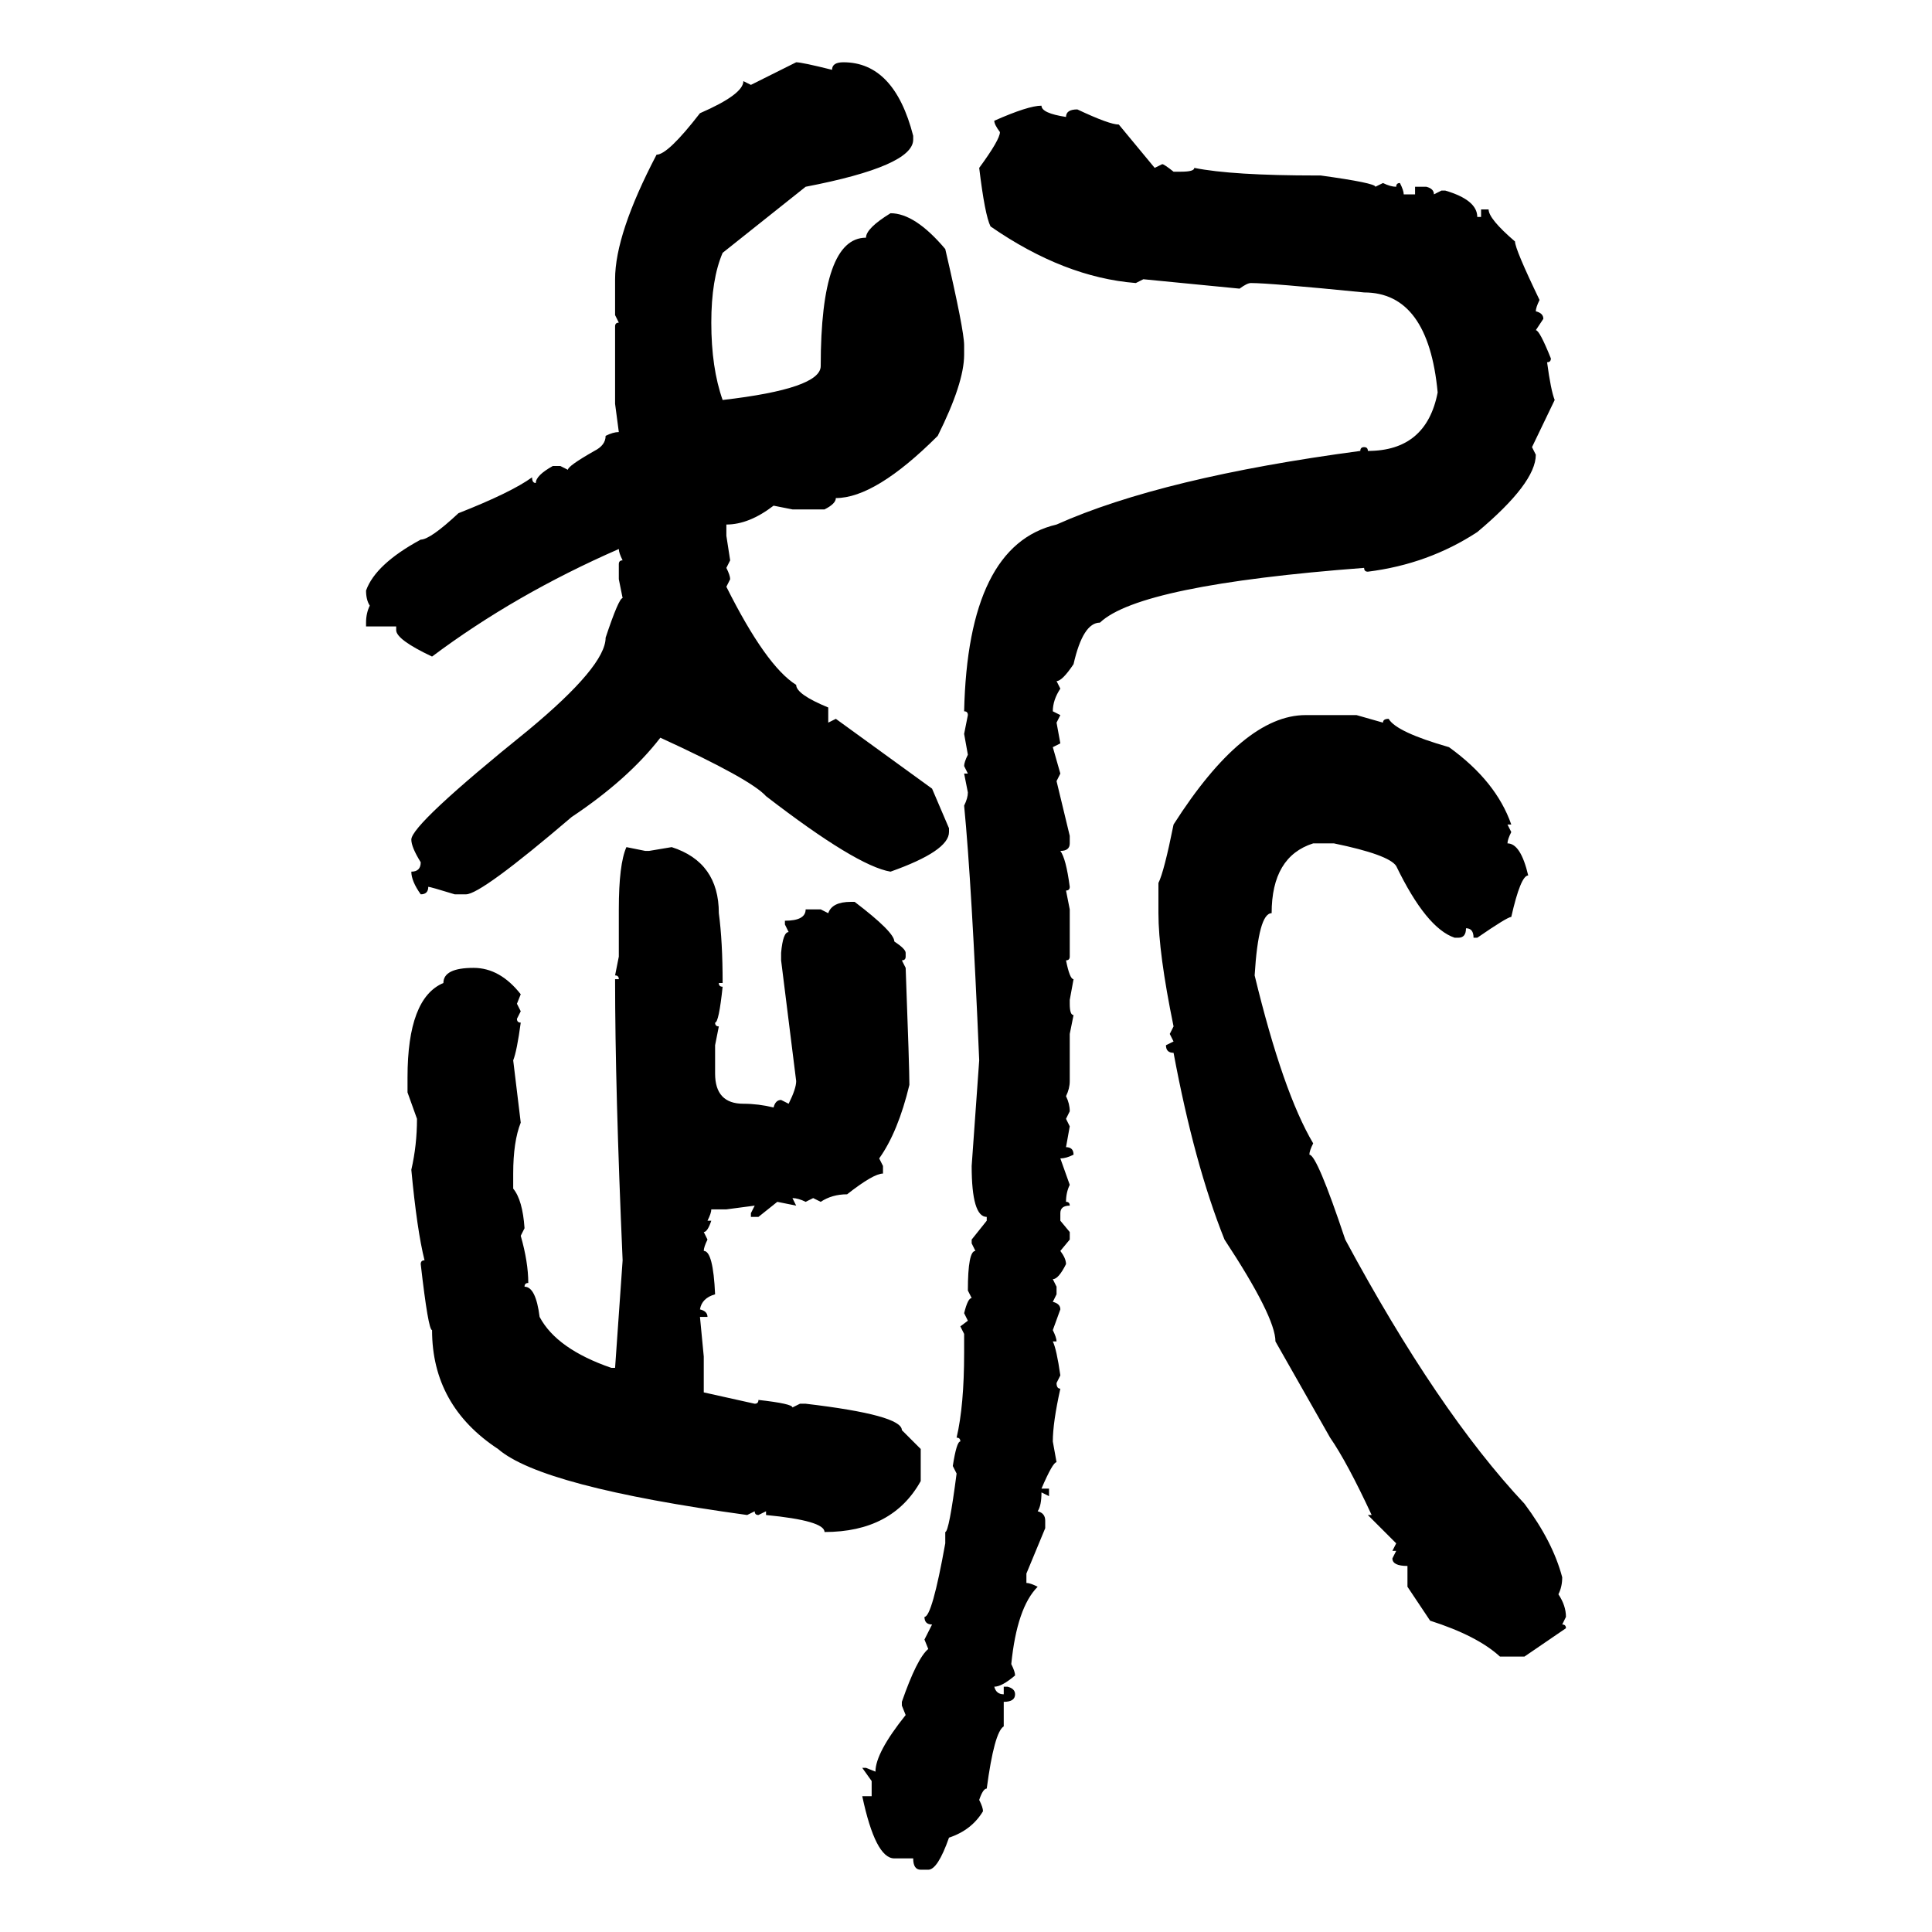 <svg xmlns="http://www.w3.org/2000/svg" xmlns:xlink="http://www.w3.org/1999/xlink" width="300" height="300"><path d="M116.60 13.18L123.63 9.67Q124.51 9.67 129.20 10.84L129.20 10.84Q129.20 9.67 130.96 9.67L130.96 9.67Q138.87 9.67 141.80 21.09L141.80 21.09L141.80 21.68Q141.80 25.78 125.10 29.00L125.10 29.00L112.21 39.26Q110.45 43.36 110.45 50.10L110.45 50.10Q110.45 57.13 112.21 62.11L112.21 62.11Q127.44 60.35 127.44 56.84L127.44 56.84Q127.44 36.91 134.47 36.91L134.47 36.91Q134.47 35.45 138.28 33.11L138.28 33.11Q142.09 33.11 146.78 38.67L146.78 38.67Q149.71 51.27 149.71 53.61L149.71 53.61L149.71 55.08Q149.71 59.47 145.61 67.68L145.61 67.68Q135.94 77.34 129.79 77.34L129.79 77.34Q129.79 78.22 128.03 79.10L128.03 79.10L123.05 79.10L120.12 78.52Q116.31 81.45 112.79 81.45L112.79 81.45L112.79 83.20L113.38 87.01L112.79 88.18Q113.38 89.36 113.38 89.94L113.38 89.94L112.79 91.11Q118.95 103.42 123.63 106.35L123.63 106.35Q123.63 107.81 128.61 109.86L128.61 109.86L128.61 112.21L129.79 111.62L144.73 122.46L147.36 128.61L147.36 129.20Q147.36 132.13 138.28 135.35L138.28 135.35Q133.01 134.47 118.95 123.63L118.95 123.63Q116.60 121.00 102.54 114.55L102.54 114.55Q97.56 121.00 88.77 126.86L88.77 126.86Q74.71 138.87 72.36 138.87L72.36 138.87L70.61 138.87Q66.80 137.70 66.50 137.70L66.50 137.70Q66.50 138.87 65.33 138.87L65.33 138.87Q63.87 136.82 63.87 135.35L63.87 135.35Q65.33 135.35 65.33 133.89L65.33 133.89Q63.87 131.54 63.87 130.37L63.87 130.37Q63.87 128.03 82.03 113.38L82.03 113.38Q94.04 103.42 94.04 99.02L94.04 99.02Q96.09 92.87 96.68 92.87L96.68 92.87L96.09 89.94L96.09 87.60Q96.09 87.01 96.68 87.01L96.68 87.01Q96.09 85.84 96.09 85.25L96.09 85.25Q79.98 92.29 67.09 101.95L67.09 101.95Q61.52 99.32 61.52 97.85L61.52 97.85L61.52 97.27L56.84 97.27L56.84 96.68Q56.84 95.21 57.42 94.04L57.42 94.04Q56.84 93.16 56.84 91.70L56.84 91.70Q58.30 87.60 65.33 83.79L65.33 83.79Q66.80 83.79 71.19 79.69L71.19 79.69Q79.39 76.46 82.62 74.12L82.62 74.12Q82.62 75 83.20 75L83.20 75Q83.20 73.83 85.84 72.36L85.84 72.36L87.01 72.36L88.18 72.95Q88.18 72.36 92.29 70.02L92.29 70.02Q94.04 69.14 94.04 67.68L94.04 67.68Q95.21 67.09 96.09 67.09L96.09 67.09L95.51 62.70L95.51 50.68Q95.51 50.10 96.09 50.10L96.09 50.10L95.51 48.93L95.51 43.36Q95.51 36.33 101.95 24.02L101.95 24.02Q103.71 24.02 108.69 17.58L108.69 17.58Q115.43 14.65 115.43 12.60L115.43 12.60L116.60 13.18ZM161.72 16.41L161.72 16.41Q161.72 17.58 165.53 18.16L165.53 18.16Q165.53 16.99 167.29 16.99L167.29 16.99Q172.27 19.34 173.73 19.34L173.73 19.34L179.30 26.07L180.47 25.49Q180.76 25.49 182.23 26.66L182.23 26.66L183.40 26.66Q185.45 26.66 185.45 26.07L185.45 26.07Q191.31 27.25 204.49 27.25L204.49 27.25L205.08 27.25Q213.57 28.42 213.57 29.00L213.57 29.00L214.75 28.42Q215.92 29.00 216.80 29.00L216.80 29.00Q216.80 28.42 217.38 28.42L217.38 28.42Q217.97 29.59 217.97 30.18L217.97 30.18L219.73 30.18L219.73 29.00L221.48 29.00Q222.66 29.30 222.66 30.18L222.66 30.18L223.83 29.59L224.41 29.59Q229.39 31.05 229.39 33.69L229.39 33.69L229.98 33.69L229.98 32.52L231.15 32.52Q231.15 33.98 235.25 37.50L235.25 37.50Q235.25 38.67 239.06 46.58L239.06 46.58Q238.48 47.75 238.48 48.34L238.48 48.34Q239.65 48.63 239.65 49.51L239.65 49.51L238.48 51.27Q239.06 51.27 240.82 55.66L240.82 55.66Q240.82 56.25 240.23 56.25L240.23 56.25Q240.82 60.64 241.41 62.11L241.41 62.11L237.89 69.43L238.48 70.61Q238.48 75 229.39 82.62L229.39 82.62Q221.78 87.60 212.40 88.77L212.40 88.77Q211.82 88.77 211.82 88.18L211.82 88.18Q176.95 90.82 170.80 96.68L170.80 96.68Q168.16 96.68 166.70 103.13L166.70 103.13Q164.94 105.76 164.06 105.76L164.06 105.76L164.65 106.93Q163.48 108.69 163.48 110.45L163.48 110.45L164.65 111.04L164.06 112.21L164.65 115.43L163.48 116.02L164.65 120.12L164.06 121.29L166.11 129.79L166.11 130.96Q166.11 132.13 164.65 132.13L164.65 132.13Q165.53 133.30 166.11 137.70L166.11 137.70Q166.11 138.28 165.53 138.28L165.53 138.28L166.11 141.21L166.11 148.54Q166.11 149.12 165.53 149.12L165.53 149.12Q166.11 152.05 166.70 152.05L166.70 152.05L166.11 155.27L166.11 155.86Q166.11 157.62 166.70 157.62L166.70 157.62L166.11 160.55L166.11 167.87Q166.11 169.04 165.53 170.21L165.53 170.21Q166.11 171.39 166.11 172.56L166.11 172.56L165.53 173.73L166.11 174.90L165.53 178.13Q166.70 178.13 166.70 179.30L166.70 179.30Q165.53 179.88 164.65 179.88L164.65 179.88L166.11 183.98Q165.53 185.16 165.53 186.62L165.53 186.62Q166.11 186.62 166.11 187.21L166.11 187.21Q164.65 187.21 164.65 188.38L164.65 188.38L164.65 189.55L166.11 191.31L166.11 192.48L164.65 194.24Q165.53 195.41 165.53 196.29L165.53 196.29Q164.36 198.63 163.48 198.63L163.48 198.63L164.06 199.80L164.06 200.98L163.48 202.15Q164.65 202.44 164.65 203.32L164.65 203.32L163.48 206.54Q164.06 207.71 164.06 208.30L164.06 208.30L163.48 208.30Q164.06 209.47 164.65 213.57L164.65 213.57L164.06 214.75Q164.06 215.63 164.65 215.63L164.65 215.63Q163.48 220.90 163.48 223.83L163.48 223.83L164.06 227.05Q163.48 227.05 161.72 231.15L161.72 231.15L162.89 231.15L162.89 232.32L161.72 231.74Q161.72 233.79 161.13 234.67L161.13 234.67Q162.30 234.96 162.30 236.13L162.30 236.13L162.30 237.30L159.38 244.34L159.38 245.80Q159.96 245.80 161.13 246.39L161.13 246.39Q157.91 249.61 157.03 258.40L157.03 258.40Q157.62 259.57 157.62 260.16L157.62 260.16Q155.57 261.91 154.39 261.91L154.39 261.91Q154.69 263.09 155.86 263.09L155.86 263.09L155.86 261.91L156.45 261.91Q157.62 262.21 157.62 263.09L157.62 263.09Q157.62 264.26 155.86 264.26L155.86 264.26L155.86 268.07Q154.39 268.95 153.22 277.73L153.22 277.73Q152.64 277.73 152.05 279.49L152.05 279.49Q152.64 280.66 152.64 281.25L152.64 281.25Q150.88 284.18 147.36 285.35L147.36 285.35Q145.61 290.33 144.14 290.33L144.14 290.33L142.97 290.33Q141.80 290.33 141.80 288.57L141.80 288.57L138.87 288.57Q135.94 288.57 133.89 278.91L133.89 278.91L135.35 278.91L135.35 276.56L133.89 274.51L134.47 274.51L135.94 275.10Q135.94 272.17 140.63 266.31L140.63 266.31L140.04 264.84L140.04 264.26Q142.38 257.52 144.14 256.05L144.14 256.05L143.55 254.59L144.73 252.25Q143.55 252.25 143.55 251.07L143.55 251.07Q144.73 251.07 146.78 239.65L146.78 239.65L146.78 237.89Q147.36 237.89 148.54 228.81L148.54 228.81L147.95 227.64Q148.54 223.83 149.12 223.83L149.12 223.83Q149.12 223.24 148.54 223.24L148.54 223.24Q149.71 218.26 149.71 210.06L149.71 210.06L149.71 207.13L149.12 205.96L150.29 205.08L149.71 203.91Q150.29 201.56 150.88 201.56L150.88 201.56L150.29 200.39Q150.29 194.24 151.46 194.24L151.46 194.24L150.88 193.07L150.88 192.48L153.22 189.55L153.22 188.96Q150.88 188.96 150.88 181.05L150.88 181.05L152.05 164.65Q150.88 137.11 149.71 125.10L149.71 125.10Q150.29 123.93 150.29 123.05L150.29 123.05L149.71 120.12L150.29 120.12L149.71 118.95Q149.71 118.36 150.29 117.19L150.29 117.19L149.71 113.96L150.29 111.04Q150.29 110.45 149.71 110.45L149.71 110.45Q150.29 84.67 164.06 81.45L164.06 81.45Q180.47 74.12 211.23 70.02L211.23 70.02Q211.23 69.43 211.82 69.43L211.82 69.43Q212.40 69.43 212.40 70.02L212.40 70.02Q221.48 70.02 223.24 60.94L223.24 60.94Q221.78 45.41 211.82 45.41L211.82 45.41Q197.17 43.95 194.24 43.95L194.24 43.95Q193.65 43.95 192.48 44.82L192.48 44.82L177.54 43.36L176.37 43.95Q165.23 43.07 153.81 35.16L153.81 35.16Q152.93 33.40 152.05 26.07L152.05 26.07Q155.27 21.68 155.27 20.51L155.27 20.51Q154.39 19.34 154.39 18.75L154.39 18.75Q159.67 16.41 161.72 16.41ZM202.73 111.04L210.64 111.04L214.75 112.21Q214.75 111.62 215.63 111.62L215.63 111.62Q216.80 113.67 225 116.02L225 116.02Q232.32 121.29 234.67 128.03L234.67 128.03L234.08 128.03L234.67 129.20Q234.08 130.37 234.08 130.96L234.08 130.96Q236.13 130.96 237.30 135.94L237.30 135.94Q236.13 135.94 234.67 142.38L234.67 142.38Q234.08 142.38 229.39 145.61L229.39 145.61L228.81 145.61Q228.81 144.14 227.64 144.14L227.64 144.14Q227.64 145.61 226.46 145.61L226.46 145.61L225.88 145.61Q221.48 144.14 216.80 134.47L216.80 134.47Q215.63 132.71 207.13 130.96L207.13 130.96L203.91 130.96Q197.46 133.01 197.46 141.80L197.46 141.80Q195.41 141.80 194.82 151.46L194.82 151.46Q199.22 169.63 203.91 177.54L203.91 177.54Q203.32 178.71 203.32 179.30L203.32 179.30Q204.49 179.30 208.89 192.48L208.89 192.48Q223.24 219.14 236.72 233.50L236.72 233.50Q241.11 239.36 242.58 244.92L242.58 244.92Q242.58 246.39 241.99 247.56L241.99 247.56Q243.16 249.32 243.16 251.07L243.16 251.07L242.58 252.25Q243.16 252.25 243.16 252.83L243.16 252.83L236.72 257.23L232.91 257.23Q229.39 254.00 222.07 251.66L222.07 251.66L218.55 246.39L218.55 243.16Q216.21 243.16 216.21 241.99L216.21 241.99L216.80 240.82L216.21 240.82L216.80 239.65L212.40 235.25L212.99 235.25Q209.18 227.05 206.54 223.24L206.54 223.24L198.05 208.30Q198.05 204.49 190.14 192.48L190.14 192.48Q185.45 180.76 182.23 163.48L182.23 163.48Q181.05 163.48 181.05 162.30L181.05 162.30L182.23 161.72L181.64 160.55L182.23 159.38Q179.88 147.95 179.88 141.80L179.88 141.80L179.88 137.11Q180.76 135.35 182.23 128.03L182.23 128.03Q193.07 111.04 202.73 111.04L202.73 111.04ZM97.27 131.54L97.27 131.54L100.20 132.13L100.78 132.13L104.30 131.54Q111.62 133.89 111.62 141.80L111.62 141.80Q112.21 146.19 112.21 152.64L112.21 152.64L111.62 152.64Q111.62 153.22 112.21 153.22L112.21 153.22Q111.62 158.79 111.04 158.79L111.04 158.79Q111.04 159.38 111.62 159.38L111.62 159.38L111.04 162.30L111.04 166.70Q111.04 171.39 115.43 171.39L115.43 171.39Q117.77 171.39 120.12 171.97L120.12 171.97Q120.41 170.80 121.29 170.80L121.29 170.80L122.46 171.39Q123.63 169.04 123.63 167.87L123.63 167.87L121.29 149.12L121.29 147.95Q121.58 144.73 122.46 144.73L122.46 144.73L121.88 143.55L121.88 142.97Q125.10 142.97 125.10 141.21L125.10 141.21L127.44 141.21L128.61 141.80Q129.20 140.04 132.13 140.04L132.13 140.04L132.71 140.04Q138.87 144.73 138.87 146.19L138.87 146.19Q140.63 147.36 140.63 147.95L140.63 147.95L140.63 148.54Q140.63 149.12 140.04 149.12L140.04 149.12L140.63 150.29Q141.21 165.82 141.21 168.46L141.21 168.46Q139.45 175.78 136.52 179.88L136.52 179.88L137.11 181.05L137.11 182.23Q135.64 182.23 131.54 185.45L131.54 185.45Q129.20 185.45 127.44 186.62L127.44 186.62L126.27 186.04L125.10 186.62Q123.93 186.04 123.05 186.04L123.05 186.04L123.63 187.21L120.70 186.62L117.77 188.96L116.60 188.96L116.60 188.38L117.19 187.21L112.79 187.79L110.45 187.79Q110.45 188.38 109.86 189.55L109.86 189.55L110.45 189.55Q109.86 191.31 109.28 191.31L109.28 191.31L109.86 192.48Q109.28 193.65 109.28 194.24L109.28 194.24Q110.74 194.24 111.04 200.98L111.04 200.98Q108.98 201.56 108.69 203.32L108.69 203.32Q109.86 203.61 109.86 204.49L109.86 204.49L108.69 204.49L109.28 210.64L109.28 216.21L117.19 217.97Q117.77 217.97 117.77 217.38L117.77 217.38Q123.05 217.97 123.05 218.55L123.05 218.55L124.22 217.97L125.10 217.97Q140.04 219.73 140.04 222.07L140.04 222.07L142.97 225L142.97 229.98Q138.57 237.89 128.03 237.89L128.03 237.89Q128.03 236.13 118.95 235.25L118.95 235.25L118.95 234.67L117.77 235.25Q117.19 235.25 117.19 234.67L117.19 234.67L116.02 235.25Q84.08 230.86 77.34 225L77.34 225Q67.09 218.26 67.09 206.54L67.09 206.54Q66.50 206.54 65.33 196.29L65.33 196.29Q65.33 195.70 65.92 195.70L65.92 195.70Q64.75 191.02 63.87 181.64L63.87 181.64Q64.75 177.83 64.75 173.73L64.75 173.73L63.28 169.63L63.28 167.29Q63.28 154.98 68.85 152.64L68.85 152.64Q68.85 150.29 73.54 150.29L73.54 150.29Q77.64 150.29 80.86 154.39L80.86 154.39L80.27 155.86L80.86 157.03L80.27 158.20Q80.27 158.79 80.86 158.79L80.86 158.79Q80.27 163.18 79.69 164.65L79.69 164.65L80.86 174.32Q79.69 177.25 79.69 182.23L79.69 182.23L79.69 184.57Q81.15 186.33 81.45 190.72L81.45 190.72L80.86 191.89Q82.03 196.00 82.03 199.22L82.03 199.22Q81.45 199.22 81.45 199.80L81.45 199.80Q83.20 199.80 83.79 204.49L83.79 204.49Q86.43 209.47 94.92 212.40L94.92 212.40L95.51 212.40L96.68 195.70Q95.51 169.04 95.51 152.05L95.51 152.05L96.09 152.05Q96.09 151.46 95.51 151.46L95.51 151.46L96.09 148.54L96.09 141.21Q96.09 134.18 97.27 131.54Z"/></svg>